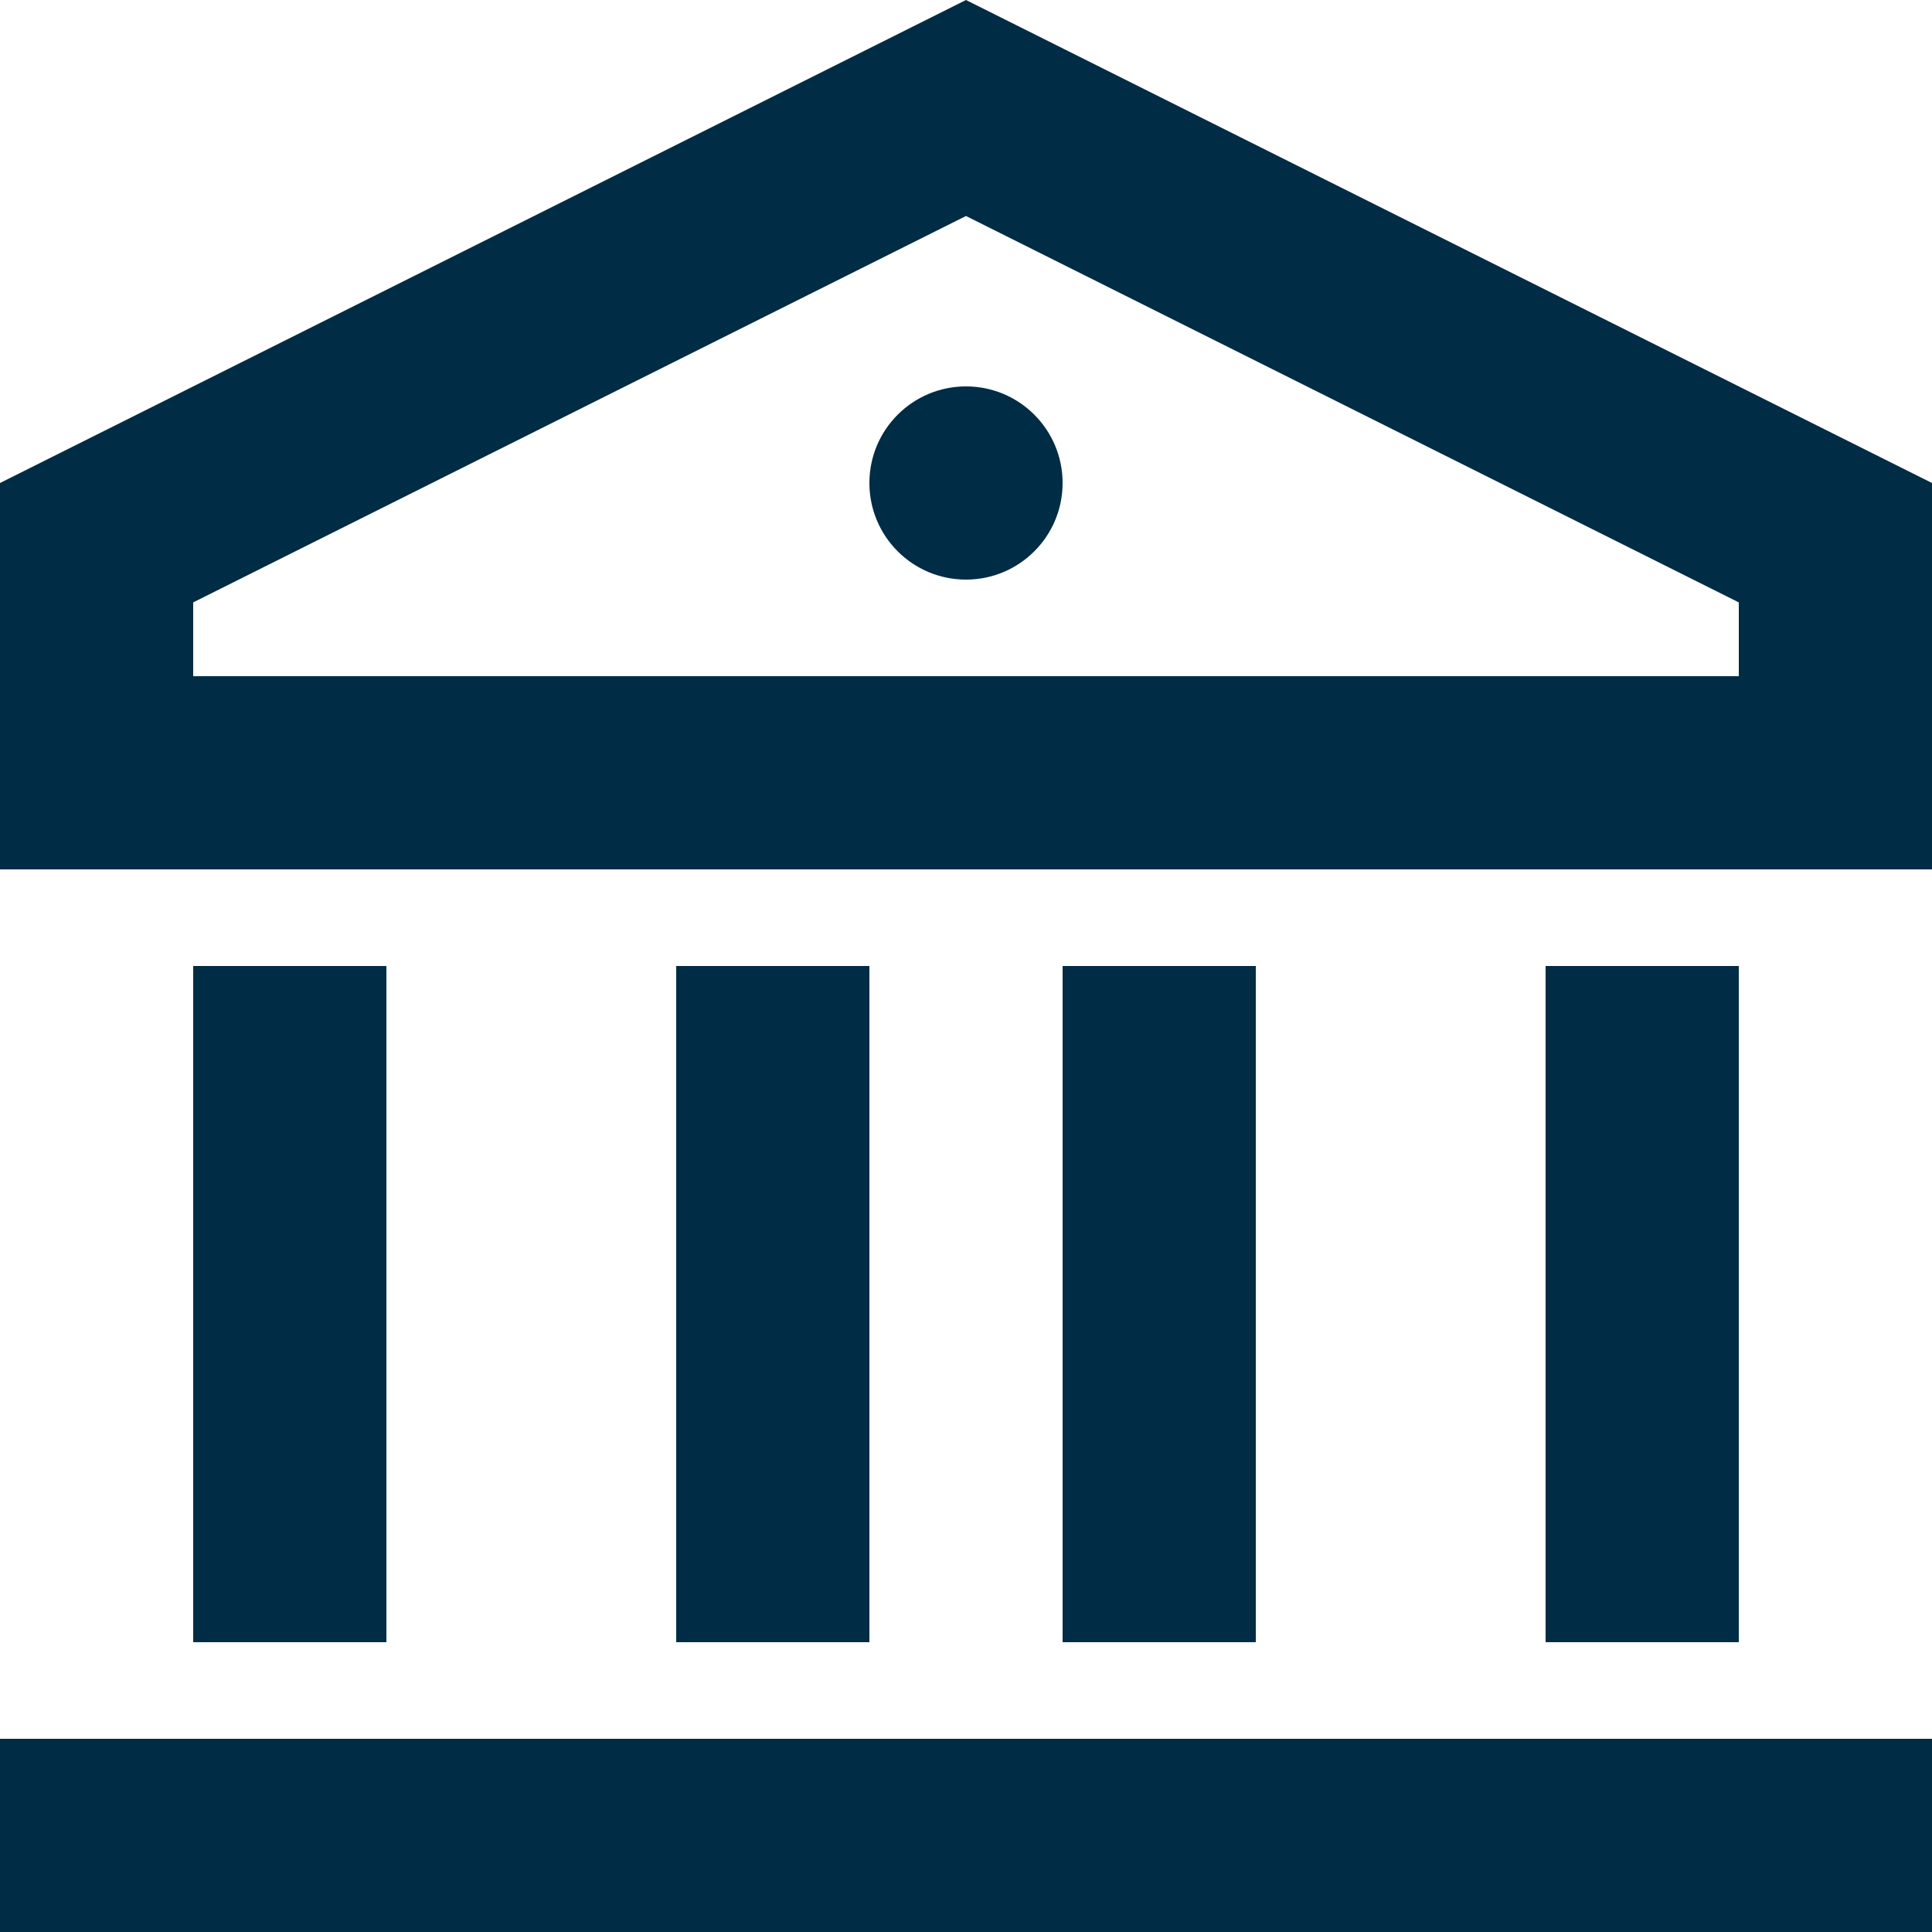 <?xml version="1.0" encoding="UTF-8"?>
<svg xmlns="http://www.w3.org/2000/svg" width="40" height="40" viewBox="0 0 40 40" fill="none">
  <path d="M0 36H40V40H0V36ZM4 20H8V34H4V20ZM14 20H18V34H14V20ZM22 20H26V34H22V20ZM32 20H36V34H32V20ZM0 10L20 0L40 10V18H0V10ZM4 12.472V14H36V12.472L20 4.472L4 12.472ZM20 12C18.895 12 18 11.105 18 10C18 8.895 18.895 8 20 8C21.105 8 22 8.895 22 10C22 11.105 21.105 12 20 12Z" fill="#002C45"></path>
</svg>
